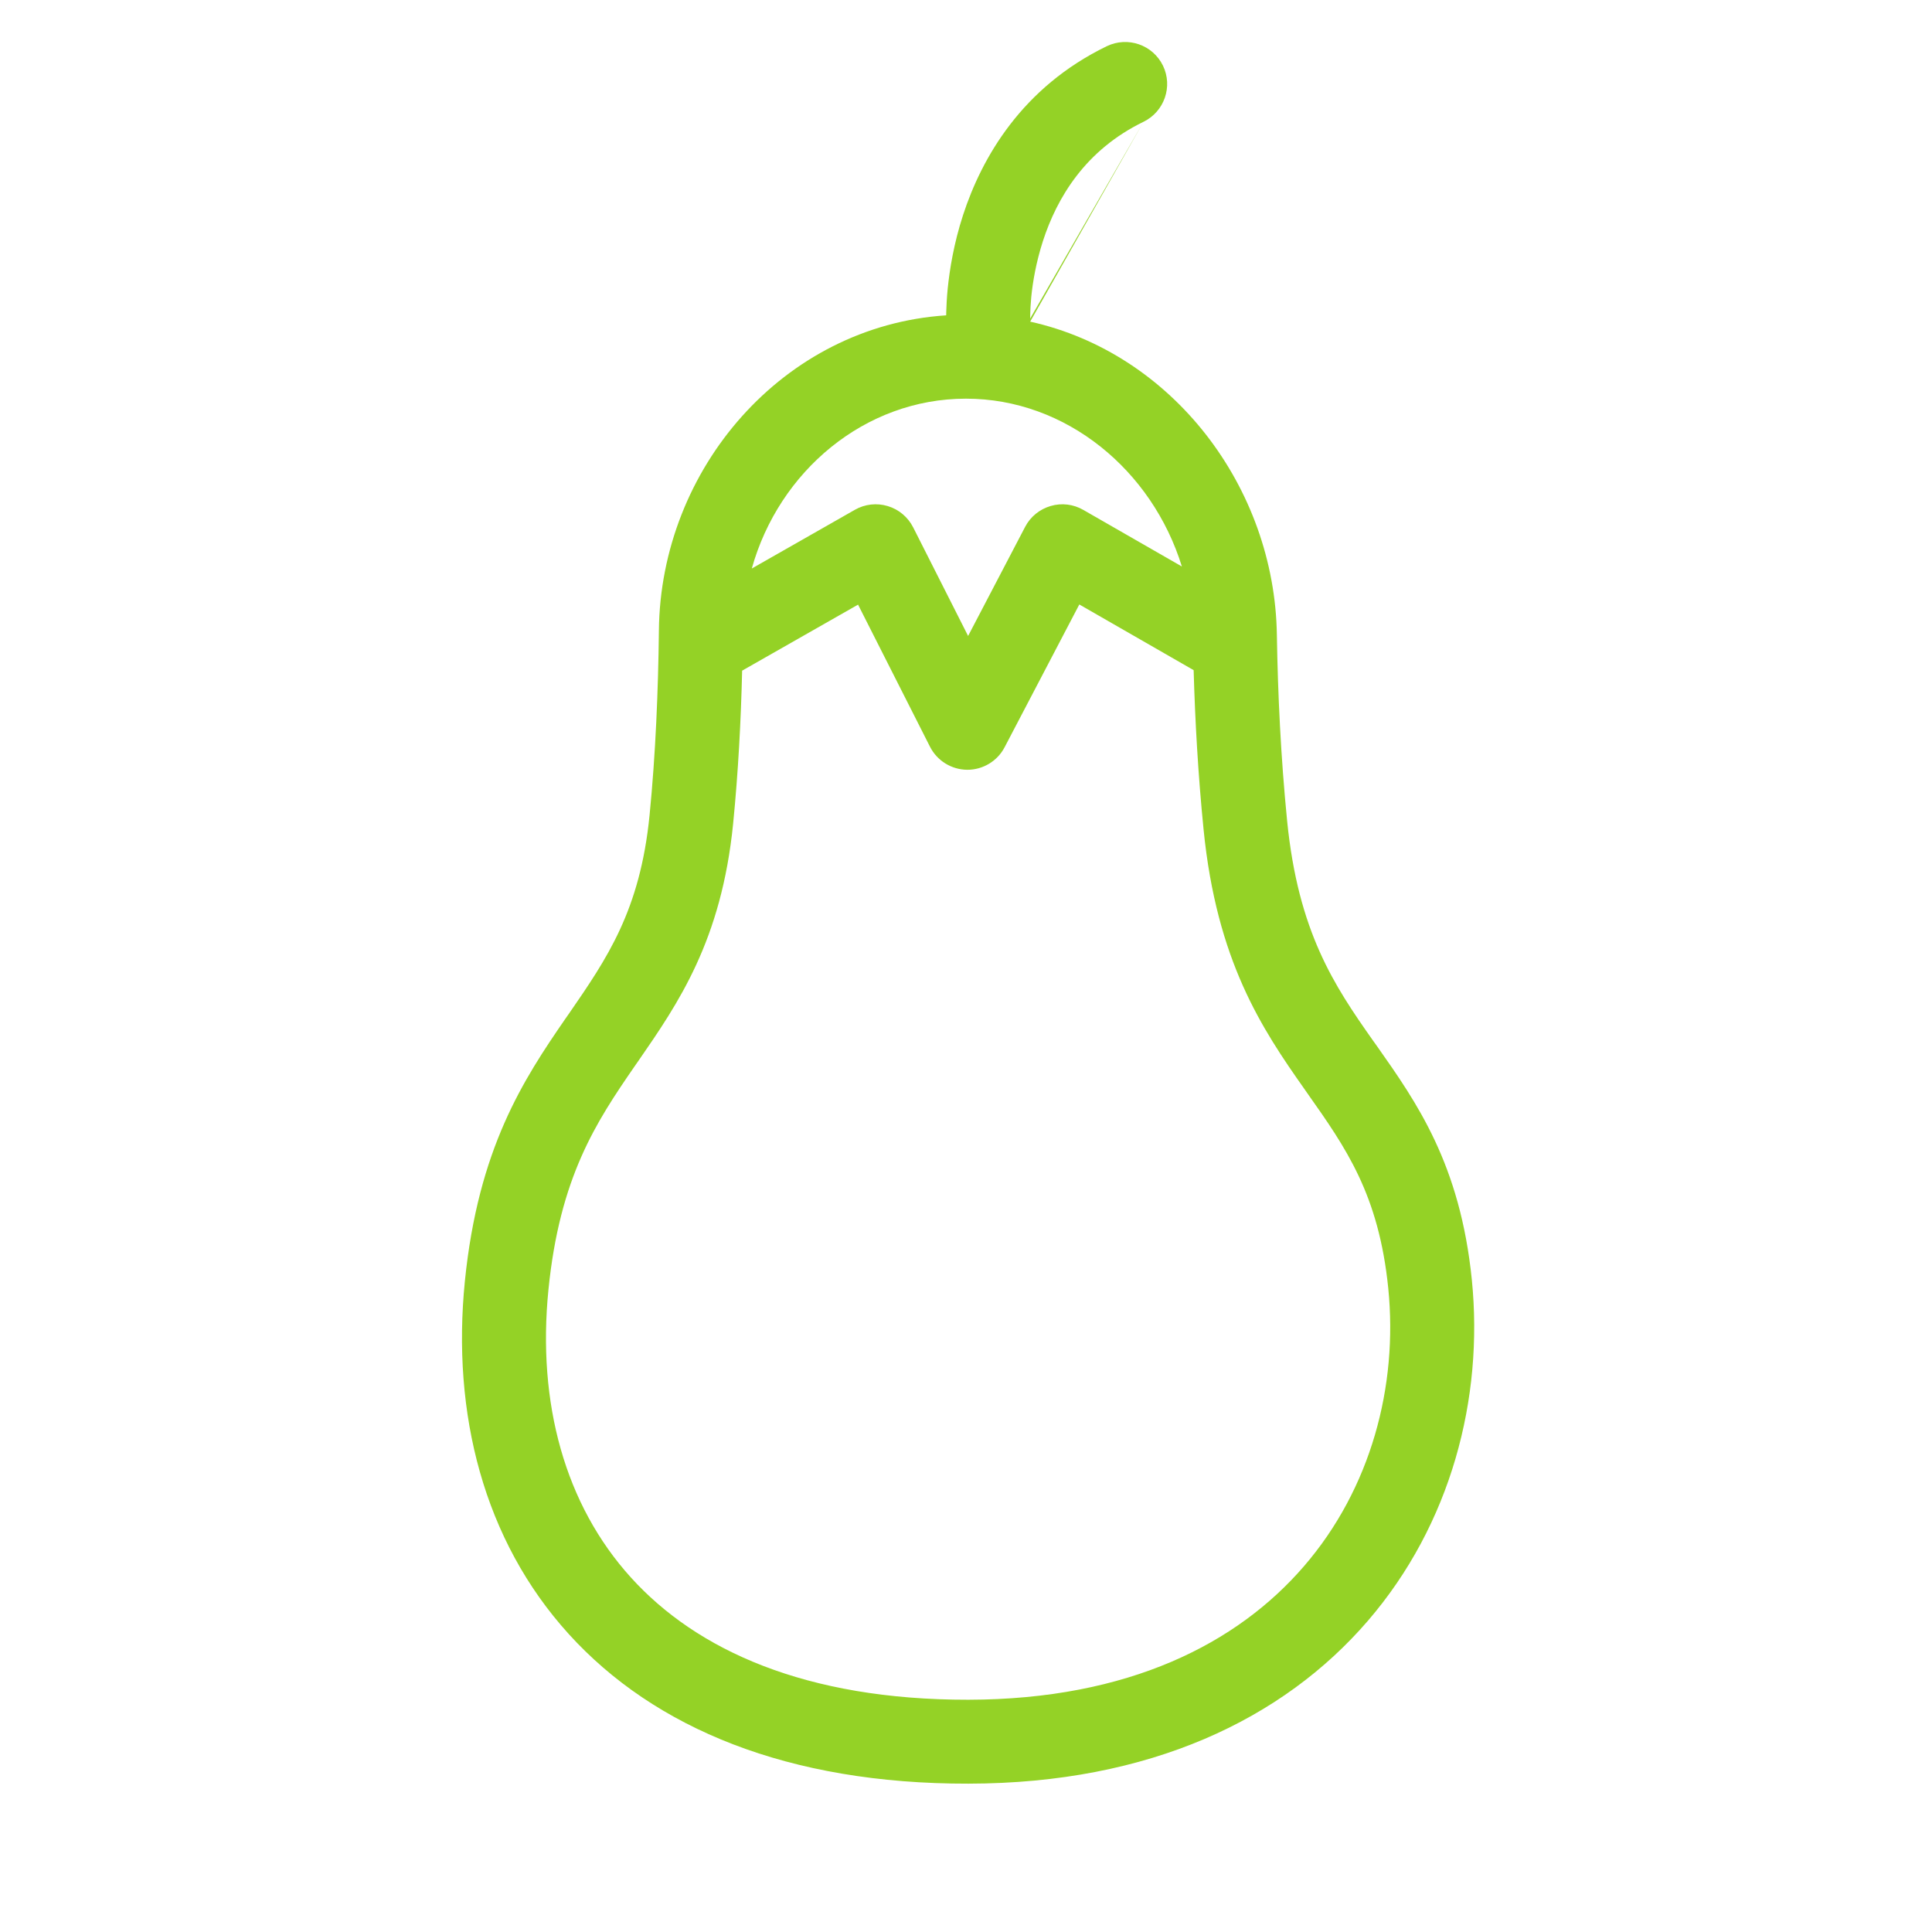<svg width="23" height="23" viewBox="0 0 23 23" fill="none" xmlns="http://www.w3.org/2000/svg">
<path fill-rule="evenodd" clip-rule="evenodd" d="M13.845 0.782C13.965 1.03 13.861 1.329 13.613 1.45C12.92 1.786 12.583 2.355 12.416 2.869C12.333 3.126 12.294 3.363 12.277 3.535C12.269 3.621 12.266 3.689 12.265 3.734C12.264 3.756 12.264 3.772 12.264 3.782L12.264 3.792L12.264 3.791L12.264 3.792L12.264 3.792C12.264 3.792 12.264 3.792 12.264 3.792L13.613 1.45L12.264 3.829C13.959 4.205 15.175 5.8 15.201 7.561C15.212 8.254 15.247 9.007 15.323 9.773C15.455 11.094 15.884 11.733 16.344 12.386L16.39 12.45C16.866 13.126 17.383 13.858 17.522 15.237C17.663 16.644 17.277 18.145 16.281 19.299C15.277 20.463 13.692 21.231 11.529 21.234C9.386 21.238 7.79 20.576 6.771 19.453C5.755 18.333 5.377 16.823 5.534 15.254C5.693 13.672 6.231 12.853 6.732 12.126L6.77 12.072C7.227 11.409 7.62 10.841 7.733 9.704C7.805 8.975 7.836 8.218 7.844 7.506C7.863 5.582 9.322 3.881 11.264 3.754C11.264 3.741 11.265 3.726 11.265 3.71C11.267 3.643 11.271 3.55 11.282 3.437C11.305 3.211 11.354 2.901 11.465 2.56C11.688 1.876 12.166 1.04 13.176 0.55C13.425 0.43 13.724 0.533 13.845 0.782ZM12.264 3.792L12.264 3.792L12.264 3.792C12.264 3.792 12.264 3.792 12.264 3.792ZM8.95 6.768L10.177 6.069C10.296 6.001 10.438 5.985 10.569 6.025C10.7 6.064 10.809 6.156 10.871 6.278L11.525 7.571L12.204 6.272C12.267 6.151 12.377 6.062 12.507 6.024C12.638 5.985 12.778 6.002 12.896 6.07L14.07 6.744C13.716 5.599 12.694 4.746 11.499 4.746C10.294 4.746 9.273 5.611 8.95 6.768ZM14.21 7.978L12.849 7.196L11.96 8.895C11.874 9.061 11.701 9.165 11.514 9.164C11.327 9.162 11.156 9.057 11.071 8.889L10.215 7.198L8.835 7.984C8.821 8.578 8.788 9.197 8.728 9.803C8.589 11.198 8.075 11.942 7.599 12.631L7.555 12.694C7.095 13.361 6.663 14.015 6.529 15.354C6.394 16.706 6.726 17.914 7.512 18.781C8.295 19.645 9.592 20.237 11.527 20.235C13.441 20.232 14.734 19.561 15.523 18.646C16.321 17.722 16.644 16.502 16.527 15.337C16.414 14.22 16.023 13.666 15.566 13.018L15.527 12.962C15.024 12.248 14.484 11.441 14.328 9.872C14.263 9.221 14.227 8.58 14.21 7.978Z" fill="#94D226"/>
</svg>
